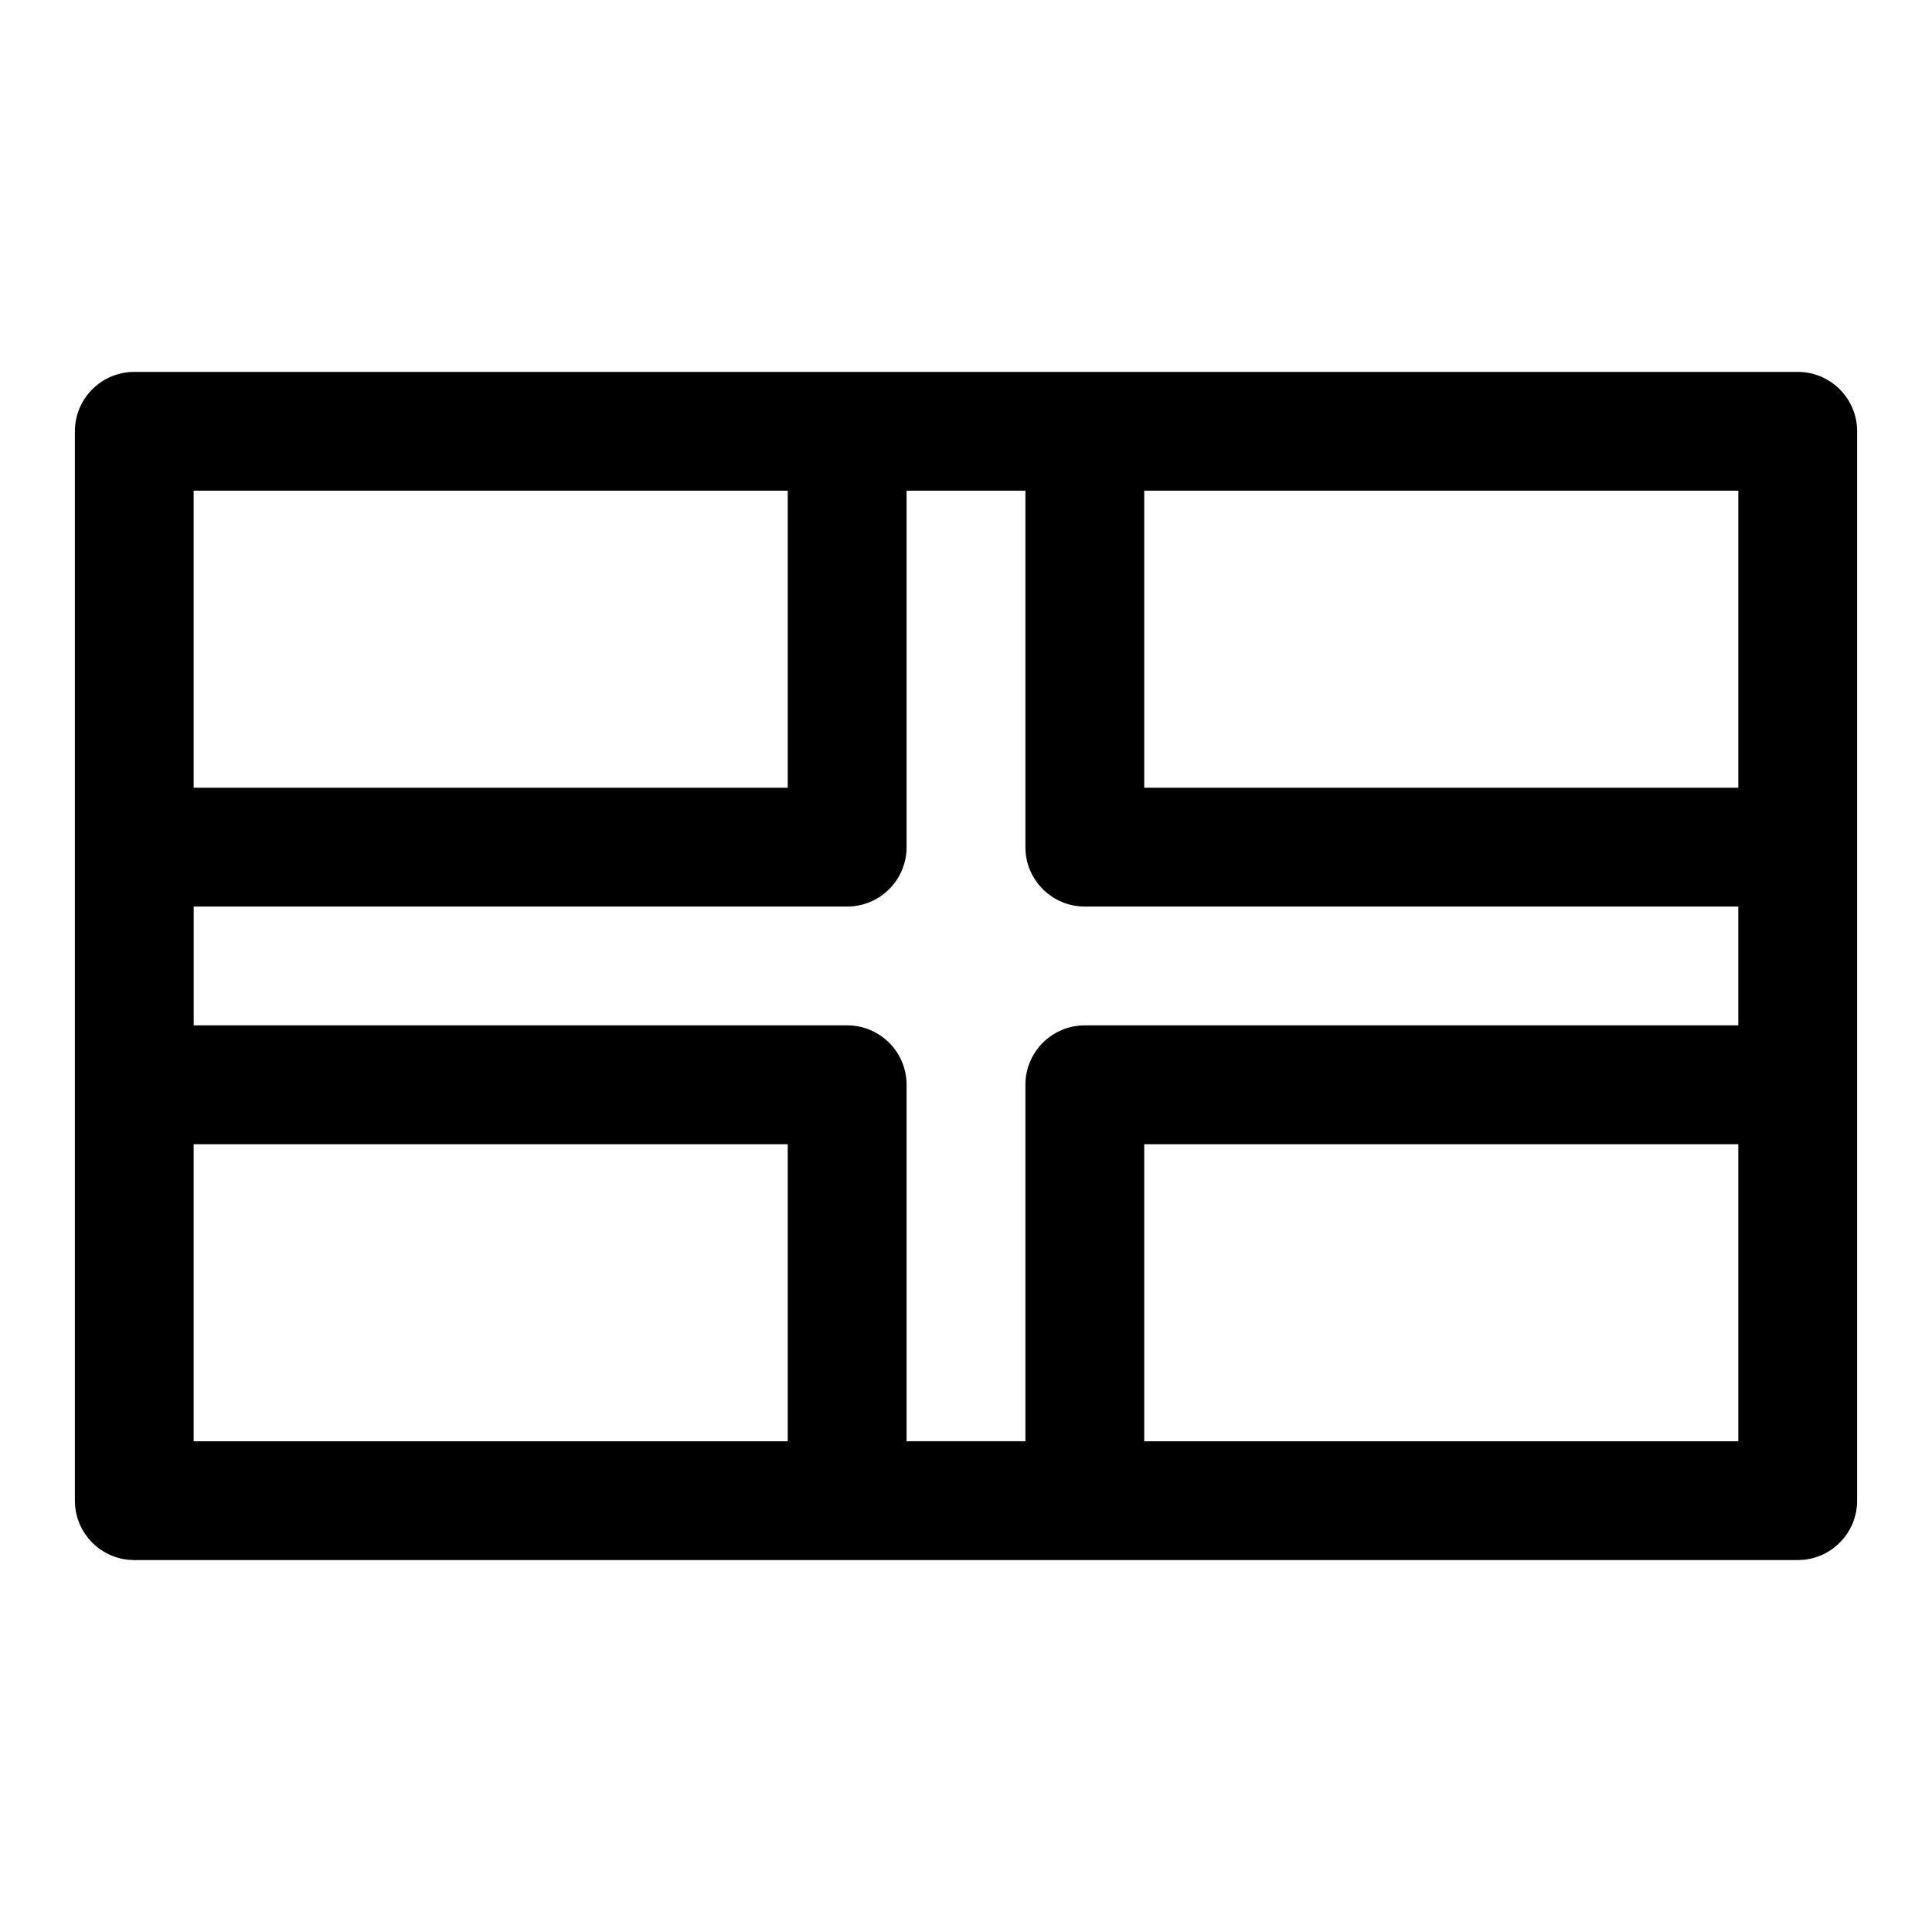 <?xml version="1.0" encoding="UTF-8"?>
<!-- Uploaded to: SVG Repo, www.svgrepo.com, Generator: SVG Repo Mixer Tools -->
<svg fill="#000000" width="800px" height="800px" version="1.1" viewBox="144 144 512 512" xmlns="http://www.w3.org/2000/svg">
 <path d="m636.16 258.3c0-8.691-7.055-15.742-15.742-15.742h-440.83c-8.691 0-15.742 7.055-15.742 15.742v283.39c0 8.691 7.055 15.742 15.742 15.742h440.83c8.691 0 15.742-7.055 15.742-15.742zm-188.93 188.93v78.719h157.44v-78.719zm-251.91 78.719h157.44v-78.719h-157.44zm215.29-251.91h5.133v94.465c0 8.691 7.055 15.742 15.742 15.742h173.18v31.488h-173.18c-8.691 0-15.742 7.055-15.742 15.742v94.465h-31.488v-94.465c0-8.691-7.055-15.742-15.742-15.742h-173.18v-31.488h173.18c8.691 0 15.742-7.055 15.742-15.742v-94.465zm36.621 78.719h157.44v-78.719h-157.44zm-251.91 0h157.44v-78.719h-157.44z" fill-rule="evenodd"/>
</svg>